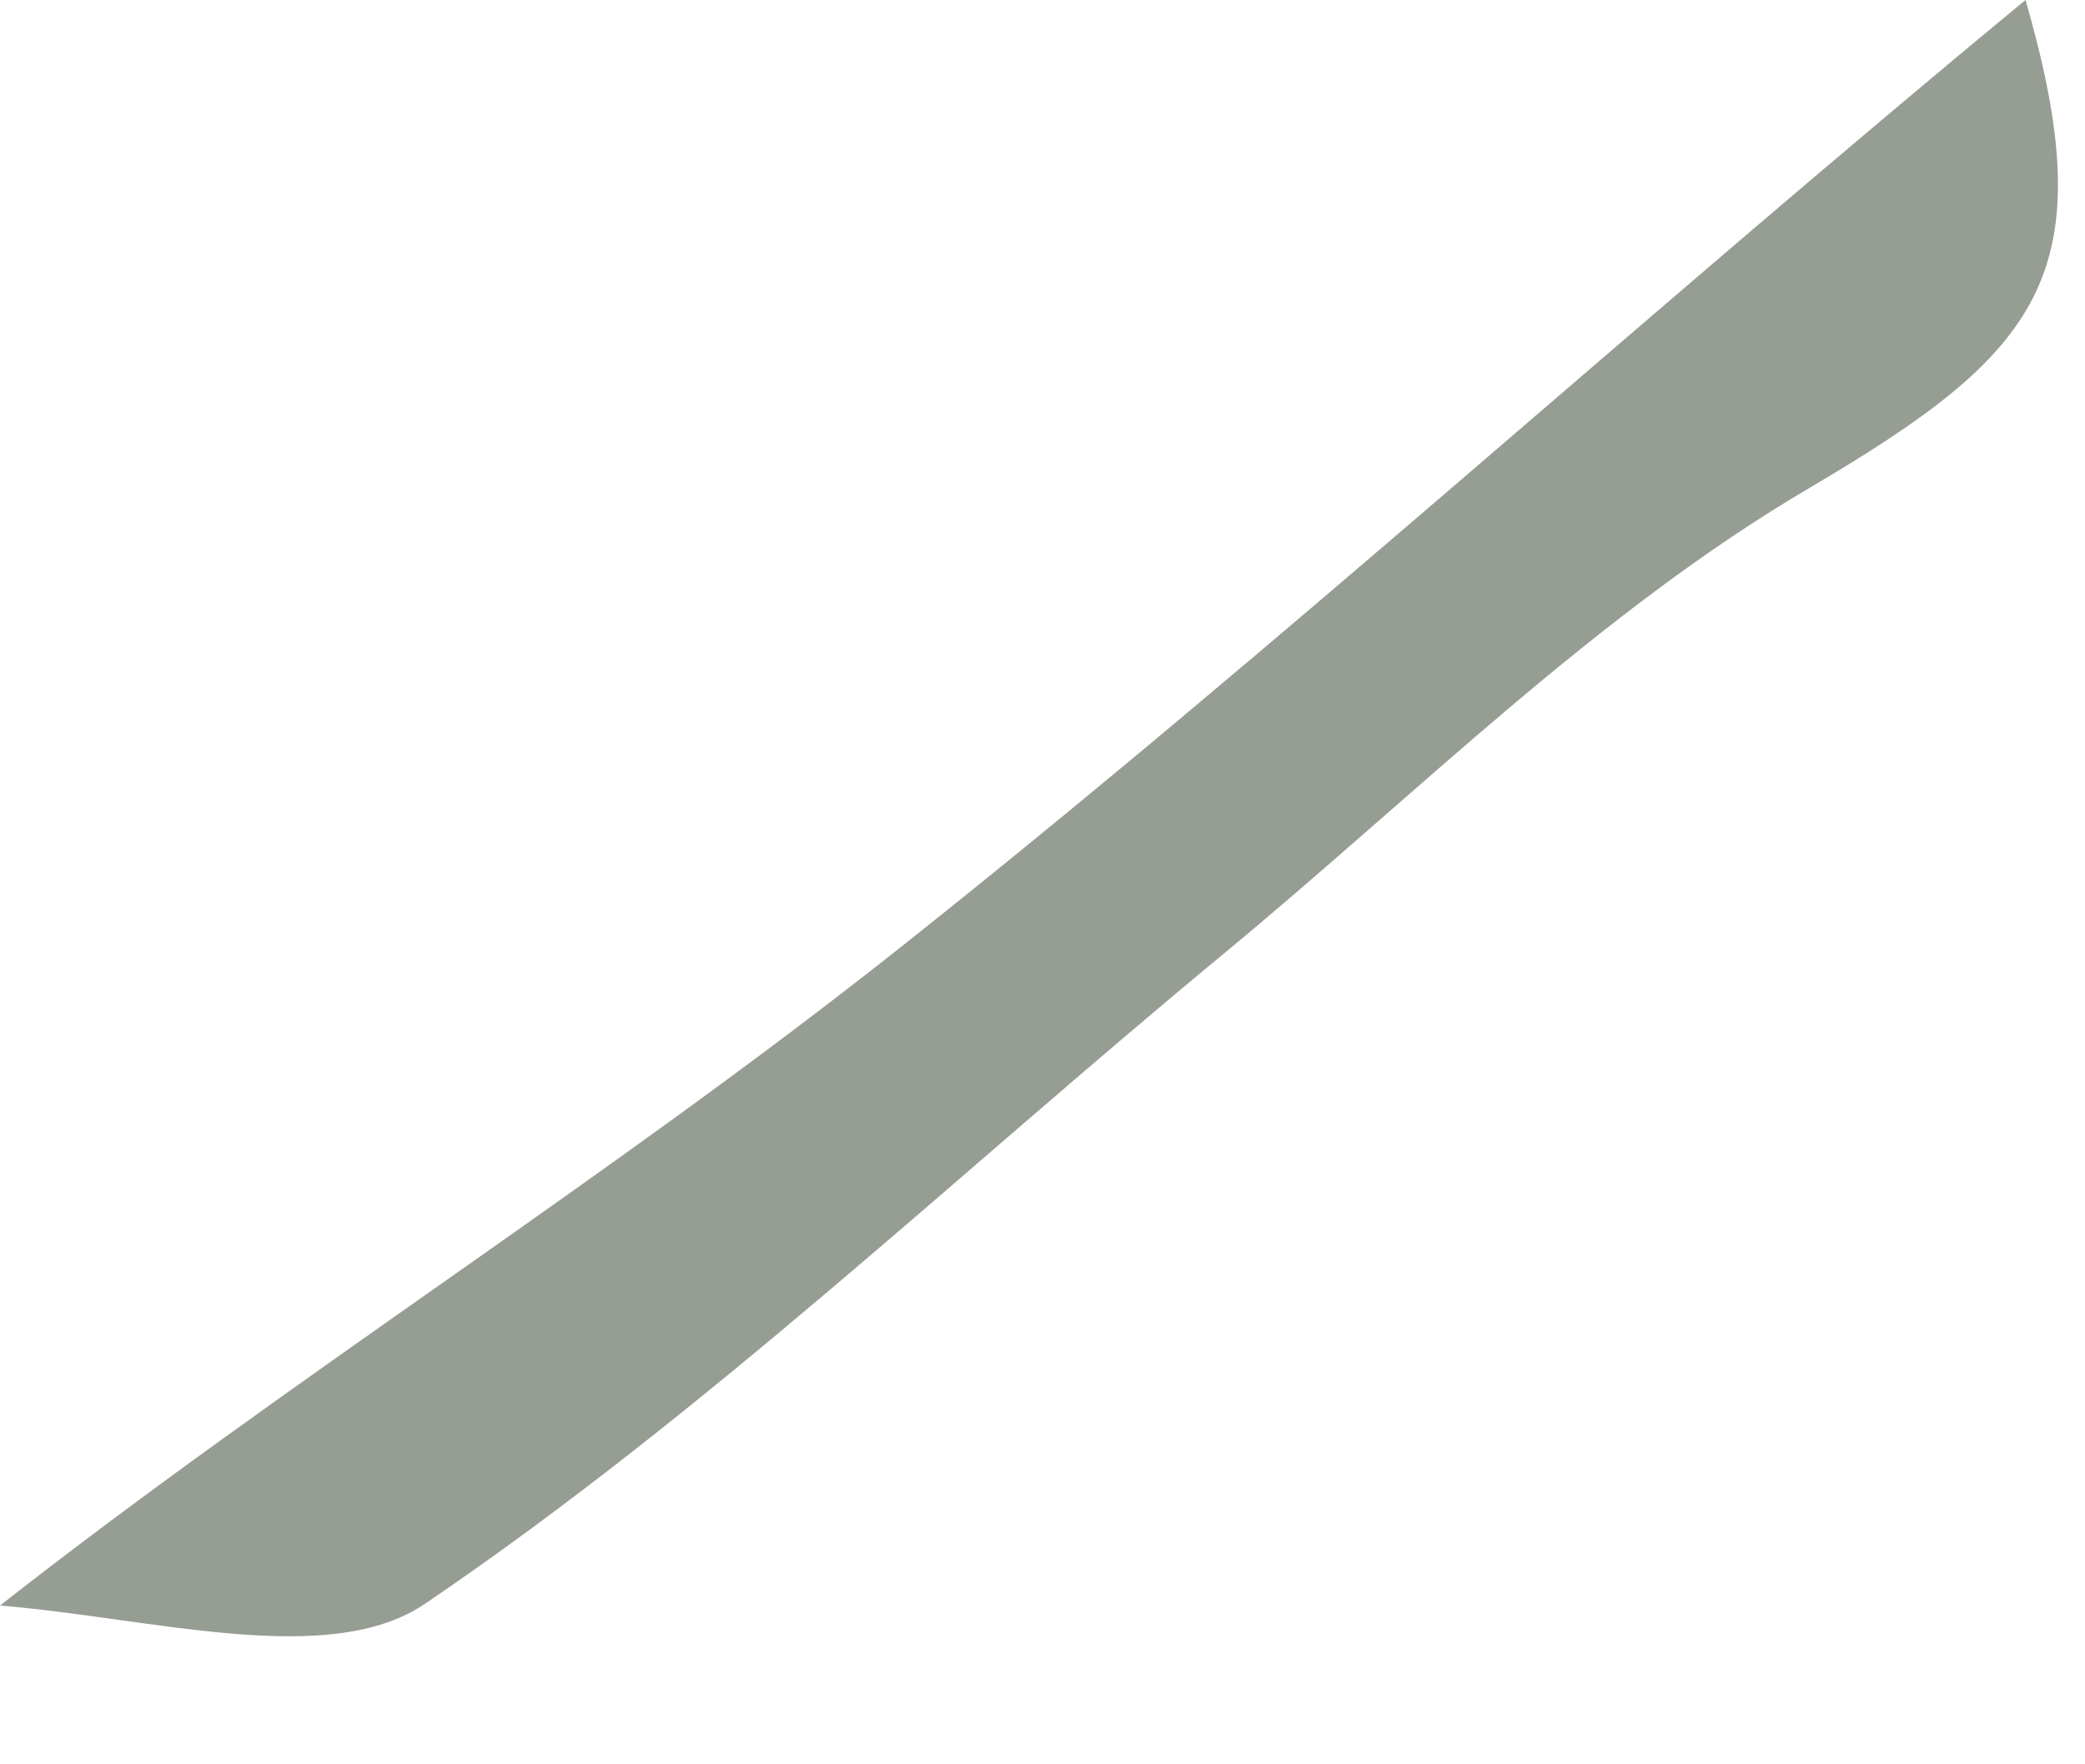 <?xml version="1.0" encoding="utf-8"?>
<svg xmlns="http://www.w3.org/2000/svg" fill="none" height="100%" overflow="visible" preserveAspectRatio="none" style="display: block;" viewBox="0 0 13 11" width="100%">
<path d="M12.629 0C13.123 1.708 12.728 2.191 11.282 3.042C9.952 3.824 8.827 4.958 7.624 5.951C5.974 7.314 4.413 8.803 2.65 9.999C2.051 10.405 0.959 10.089 0 10.01C1.817 8.586 3.8 7.346 5.62 5.902C7.989 4.022 10.229 1.981 12.629 0Z" fill="#969D93" id="Vector"/>
</svg>
